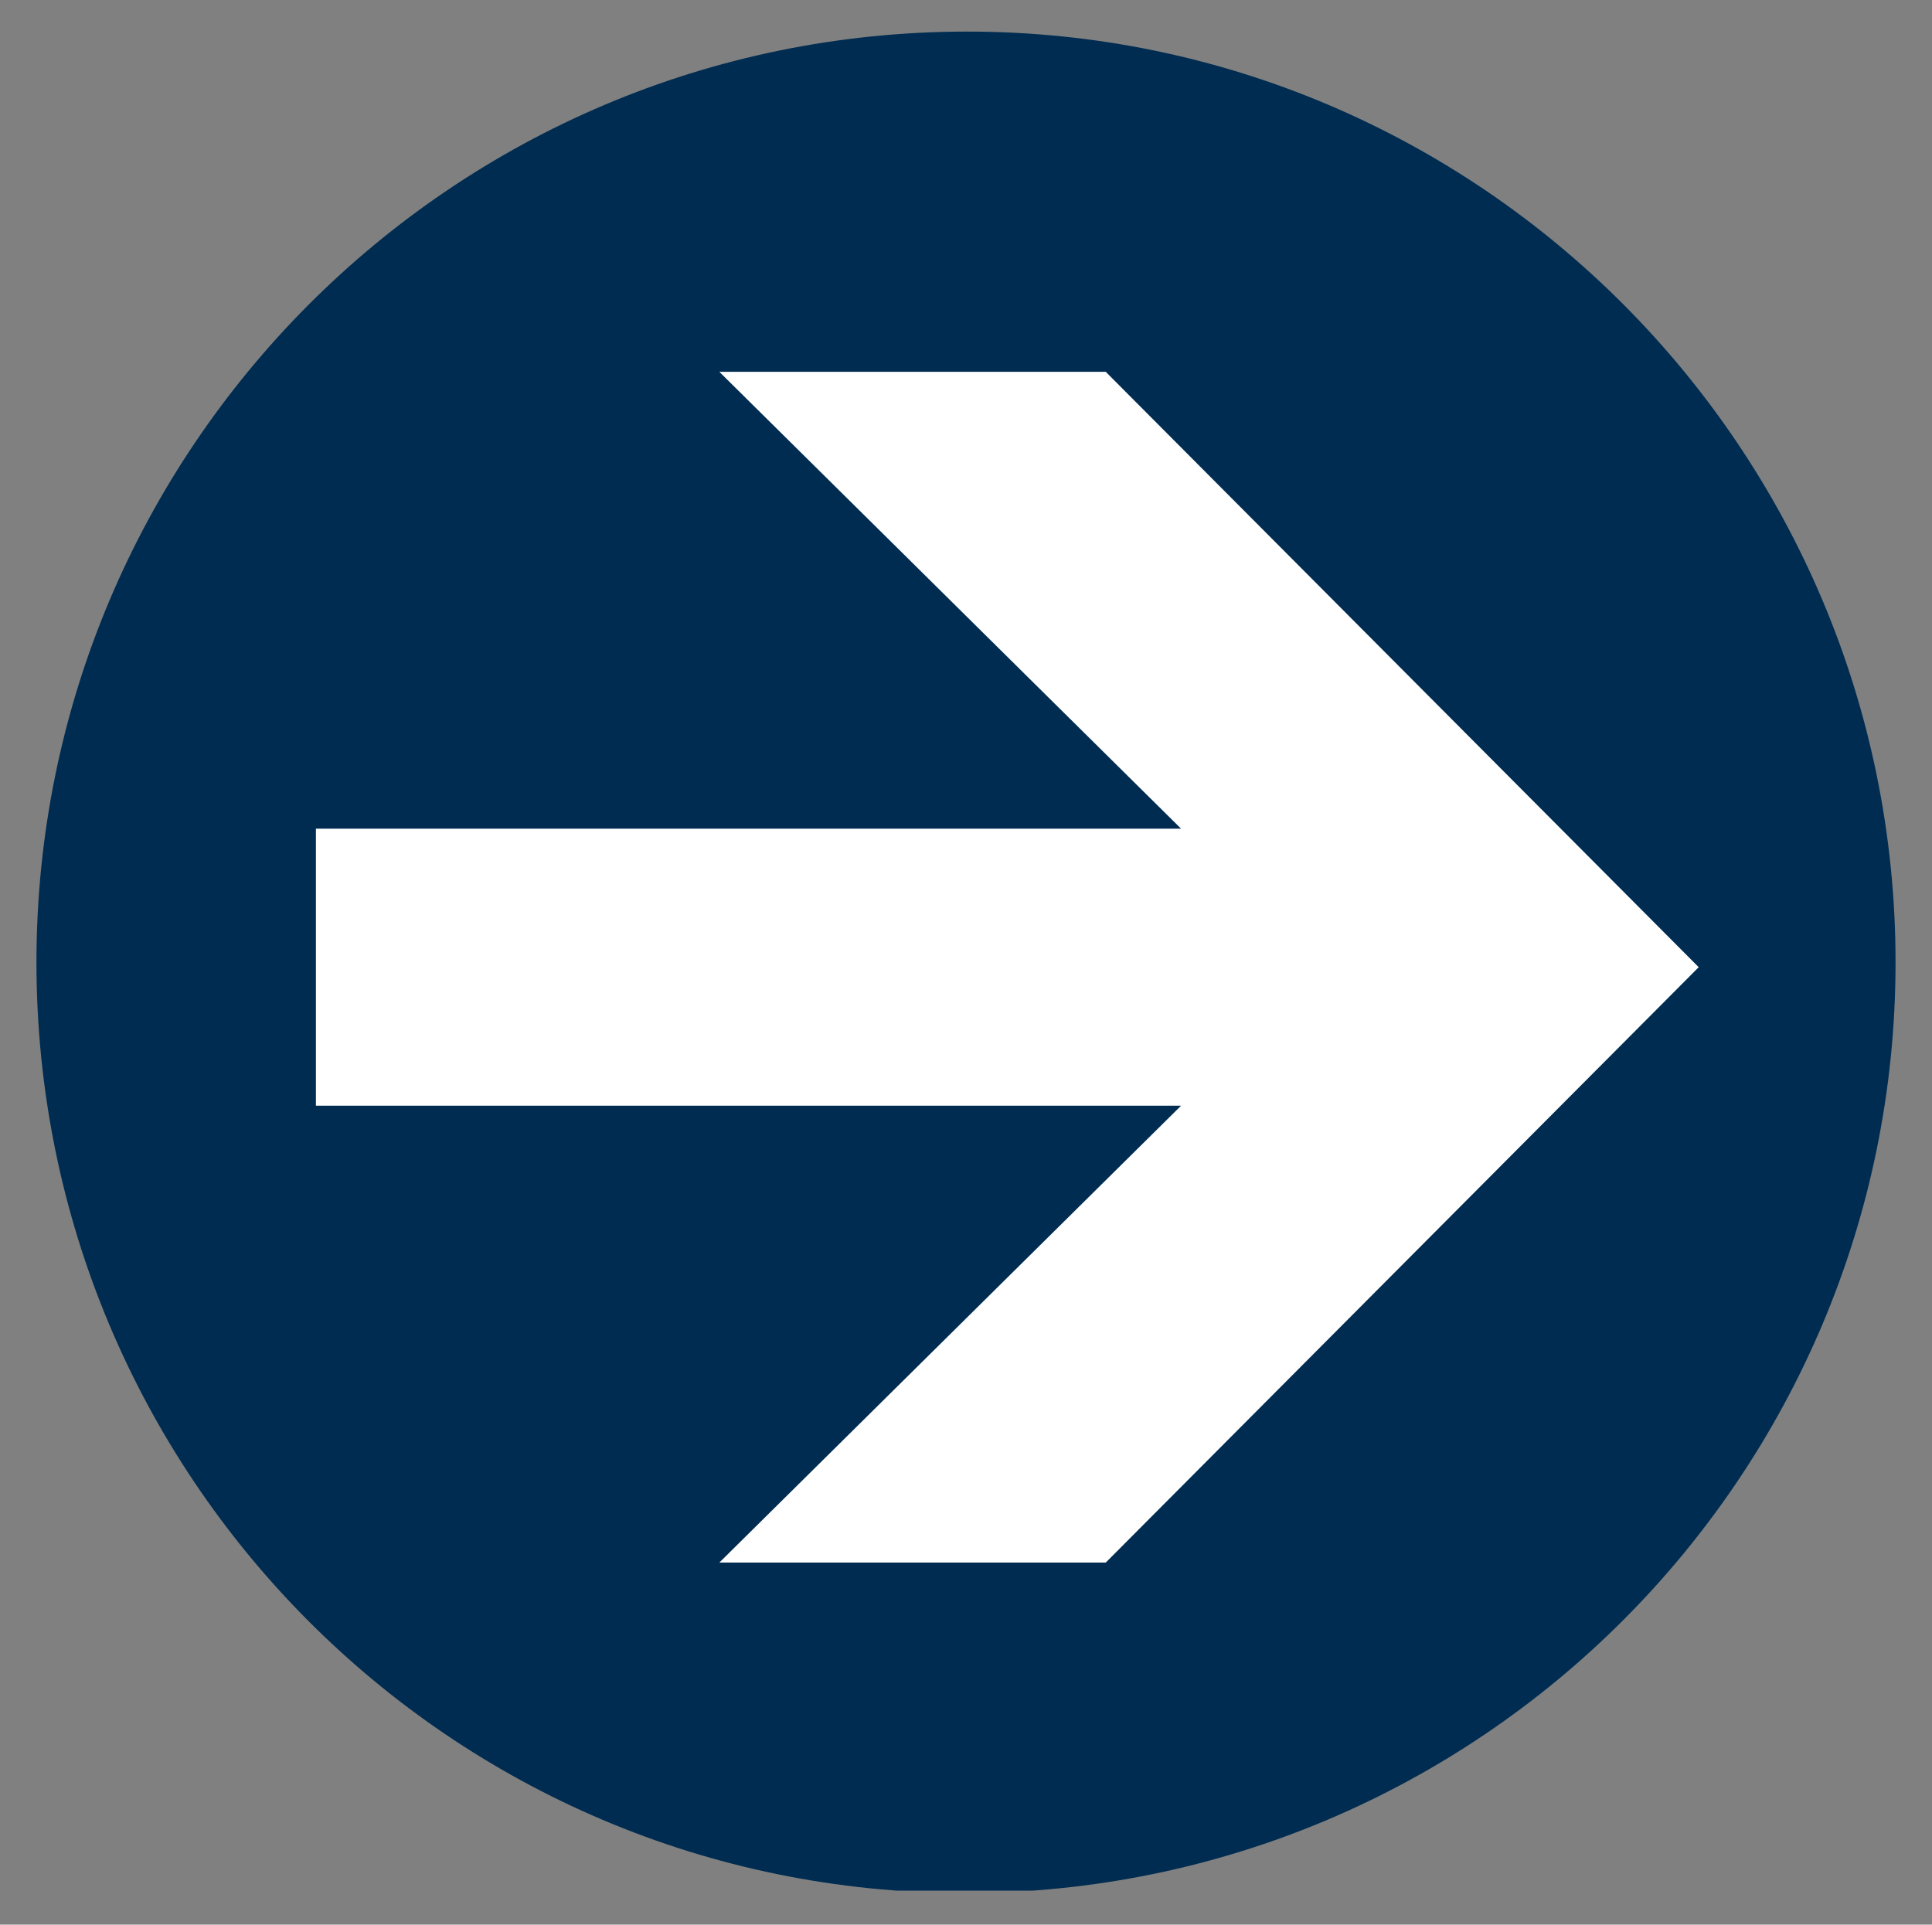 <?xml version="1.0" encoding="utf-8"?>
<!-- Generator: Adobe Illustrator 25.0.1, SVG Export Plug-In . SVG Version: 6.00 Build 0)  -->
<svg version="1.1" id="Lag_1" xmlns="http://www.w3.org/2000/svg" xmlns:xlink="http://www.w3.org/1999/xlink" x="0px" y="0px"
	 viewBox="0 0 79.5 79.2" style="enable-background:new 0 0 79.5 79.2;" xml:space="preserve">
<rect x="0" y="0" width="79.5" height="79.2" fill="#808080" stroke="none"/>
<style type="text/css">
	.st0{clip-path:url(#SVGID_2_);fill:#002C51;}
	.st1{fill:#FFFFFF;}
</style>
<g>
	<defs>
		<rect id="SVGID_1_" x="1.5" y="1.3" width="76.5" height="76.5"/>
	</defs>
	<clipPath id="SVGID_2_">
		<use xlink:href="#SVGID_1_"  style="overflow:visible;"/>
	</clipPath>
	<path class="st0" d="M39.8,1.3C60.9,1.3,78,18.5,78,39.6c0,21.1-17.1,38.3-38.3,38.3S1.5,60.7,1.5,39.6C1.5,18.5,18.6,1.3,39.8,1.3
		"/>
</g>
<polygon class="st1" points="45.5,64.3 29.6,64.3 48.6,45.5 13,45.5 13,34.1 48.6,34.1 29.6,15.3 45.5,15.3 69.9,39.8 "/>
</svg>
